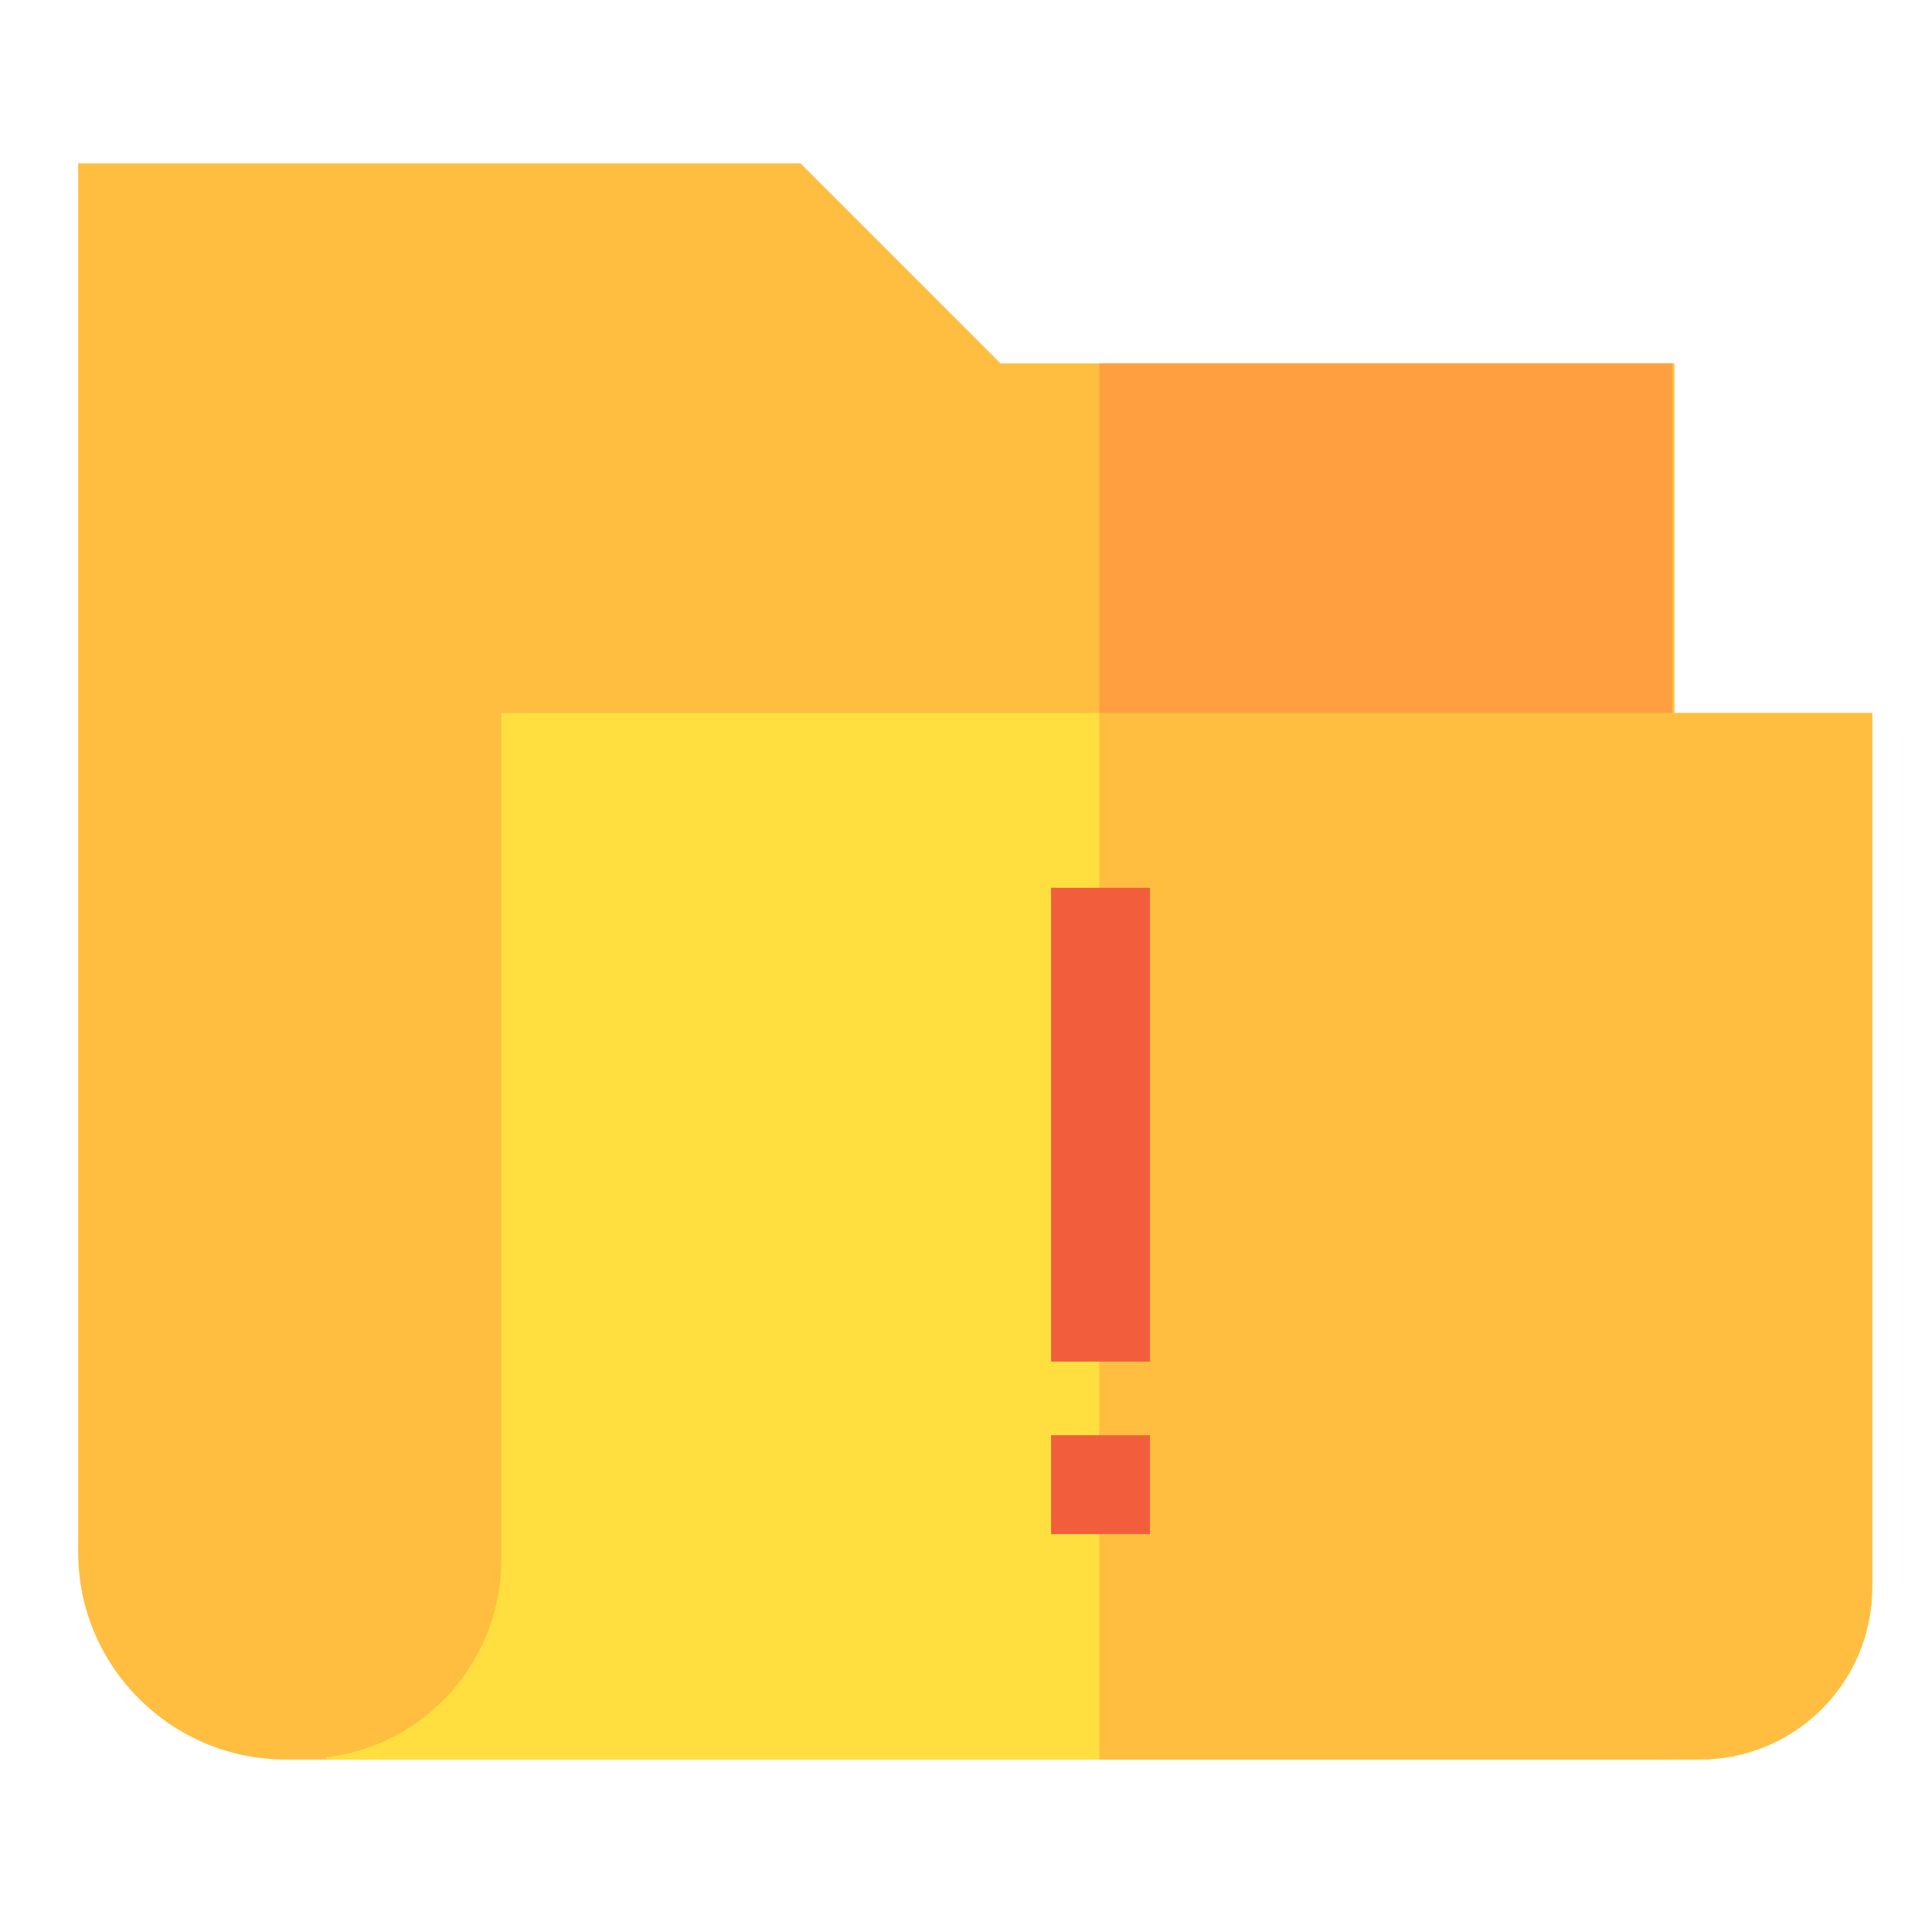 <?xml version="1.0" encoding="utf-8"?>
<!-- Generator: Adobe Illustrator 26.0.2, SVG Export Plug-In . SVG Version: 6.00 Build 0)  -->
<svg version="1.1" id="图层_1" xmlns="http://www.w3.org/2000/svg" xmlns:xlink="http://www.w3.org/1999/xlink" x="0px" y="0px"
	 viewBox="0 0 84 84" style="enable-background:new 0 0 84 84;" xml:space="preserve">
<style type="text/css">
	.st0{fill:#FFBE40;}
	.st1{fill:#FFDF40;}
	.st2{fill:#FF9F40;}
	.st3{fill:#F25E3C;}
</style>
<g>
	<path class="st0" d="M72.7,76.5H12.4c-4.9,0-9-4-9-9V7.1h31.4l8.7,8.7h29.3V76.5z"/>
	<path id="XMLID_00000039091616847433907360000010882057129566486679_" class="st1" d="M21.8,31v36.8c0,4.4-3.3,8.1-7.6,8.6v0.1
		h59.7c4.1,0,7.5-3.3,7.5-7.5V31H21.8z"/>
	<path class="st0" d="M47.8,31v45.5h26.1c4.1,0,7.5-3.3,7.5-7.5V31H47.8z"/>
	<rect x="47.8" y="15.8" class="st2" width="24.9" height="15.2"/>
	<g>
		<rect x="45.7" y="38.6" class="st3" width="4.3" height="20.6"/>
		<rect x="45.7" y="62.4" class="st3" width="4.3" height="4.3"/>
	</g>
</g>
</svg>
